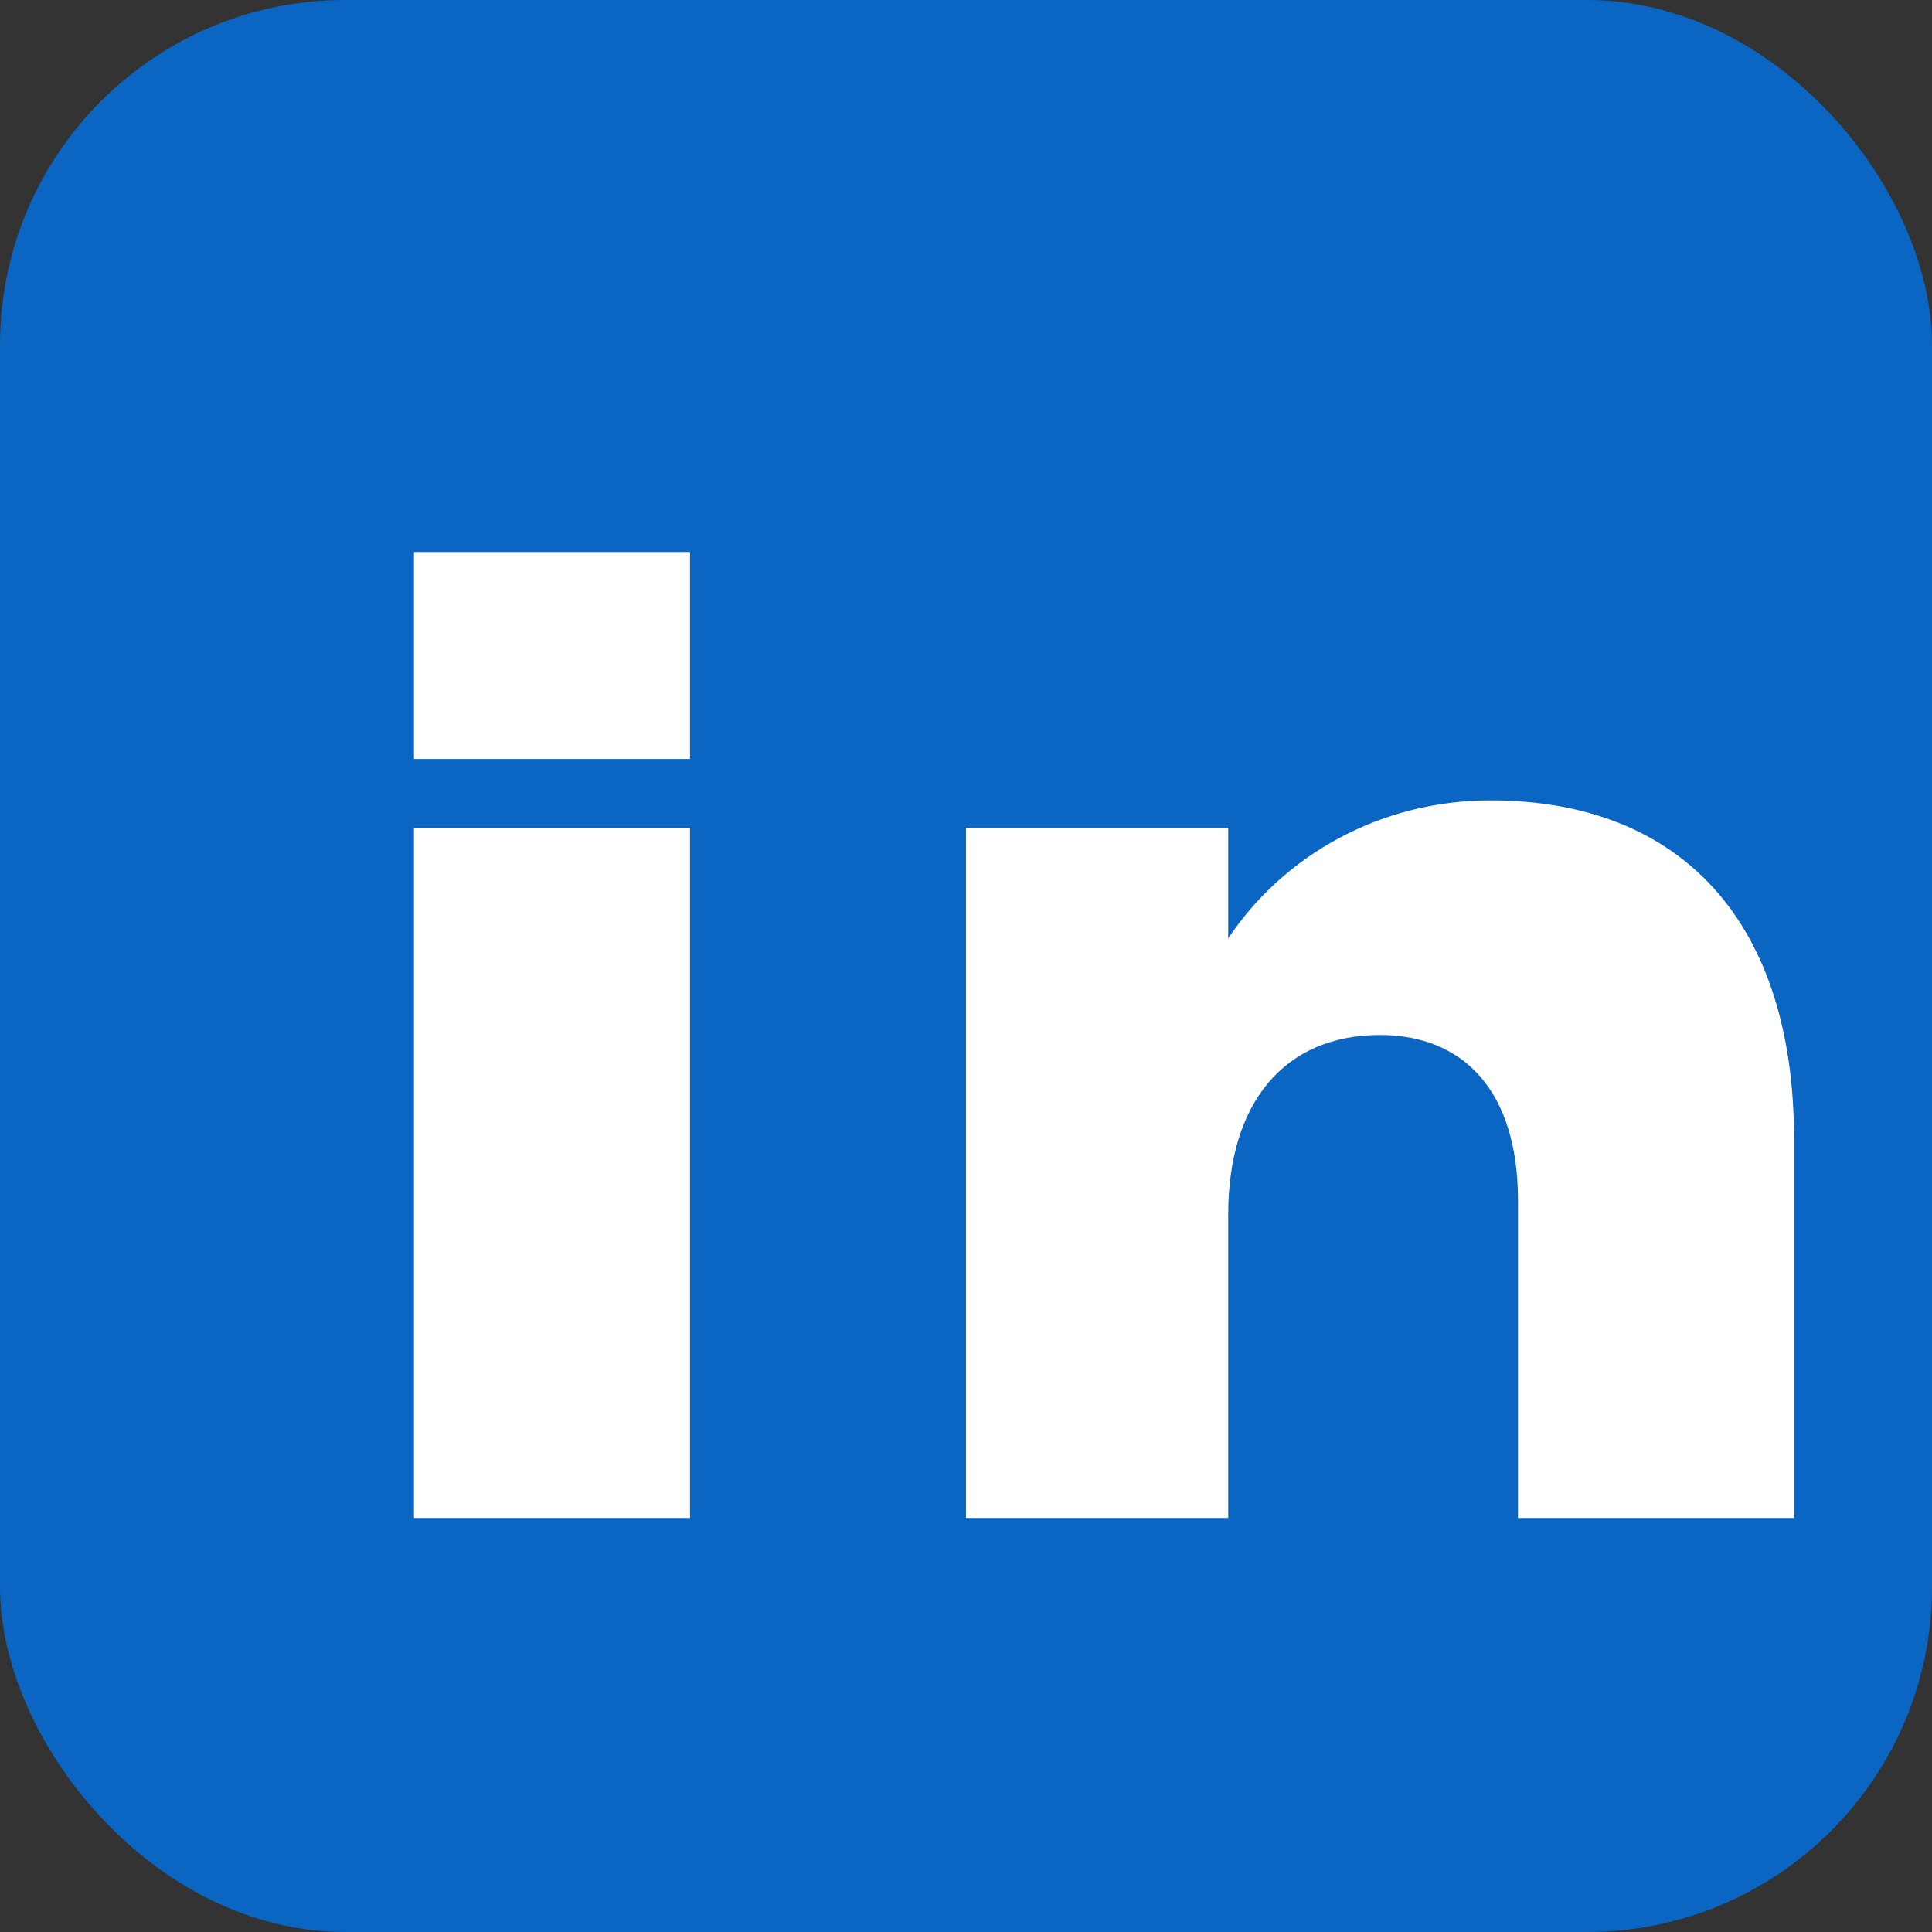 <svg width="280" height="280" viewBox="0 0 280 280" xmlns="http://www.w3.org/2000/svg" role="img" aria-label="LinkedIn icon">
  <rect x="0" y="0" width="280" height="280" fill="#333333" stroke="none"/>
  <rect width="280" height="280" rx="50" fill="#0a66c2"/>
  <rect x="60" y="120" width="40" height="100" fill="#fff"/>
  <rect x="60" y="80" width="40" height="30" fill="#fff"/>
  <path d="M140 120h38v16c8-12 22-20 38-20 28 0 44 18 44 49v55h-40v-46c0-16-8-24-20-24-14 0-22 10-22 26v44h-38z" fill="#fff"/>
</svg>
